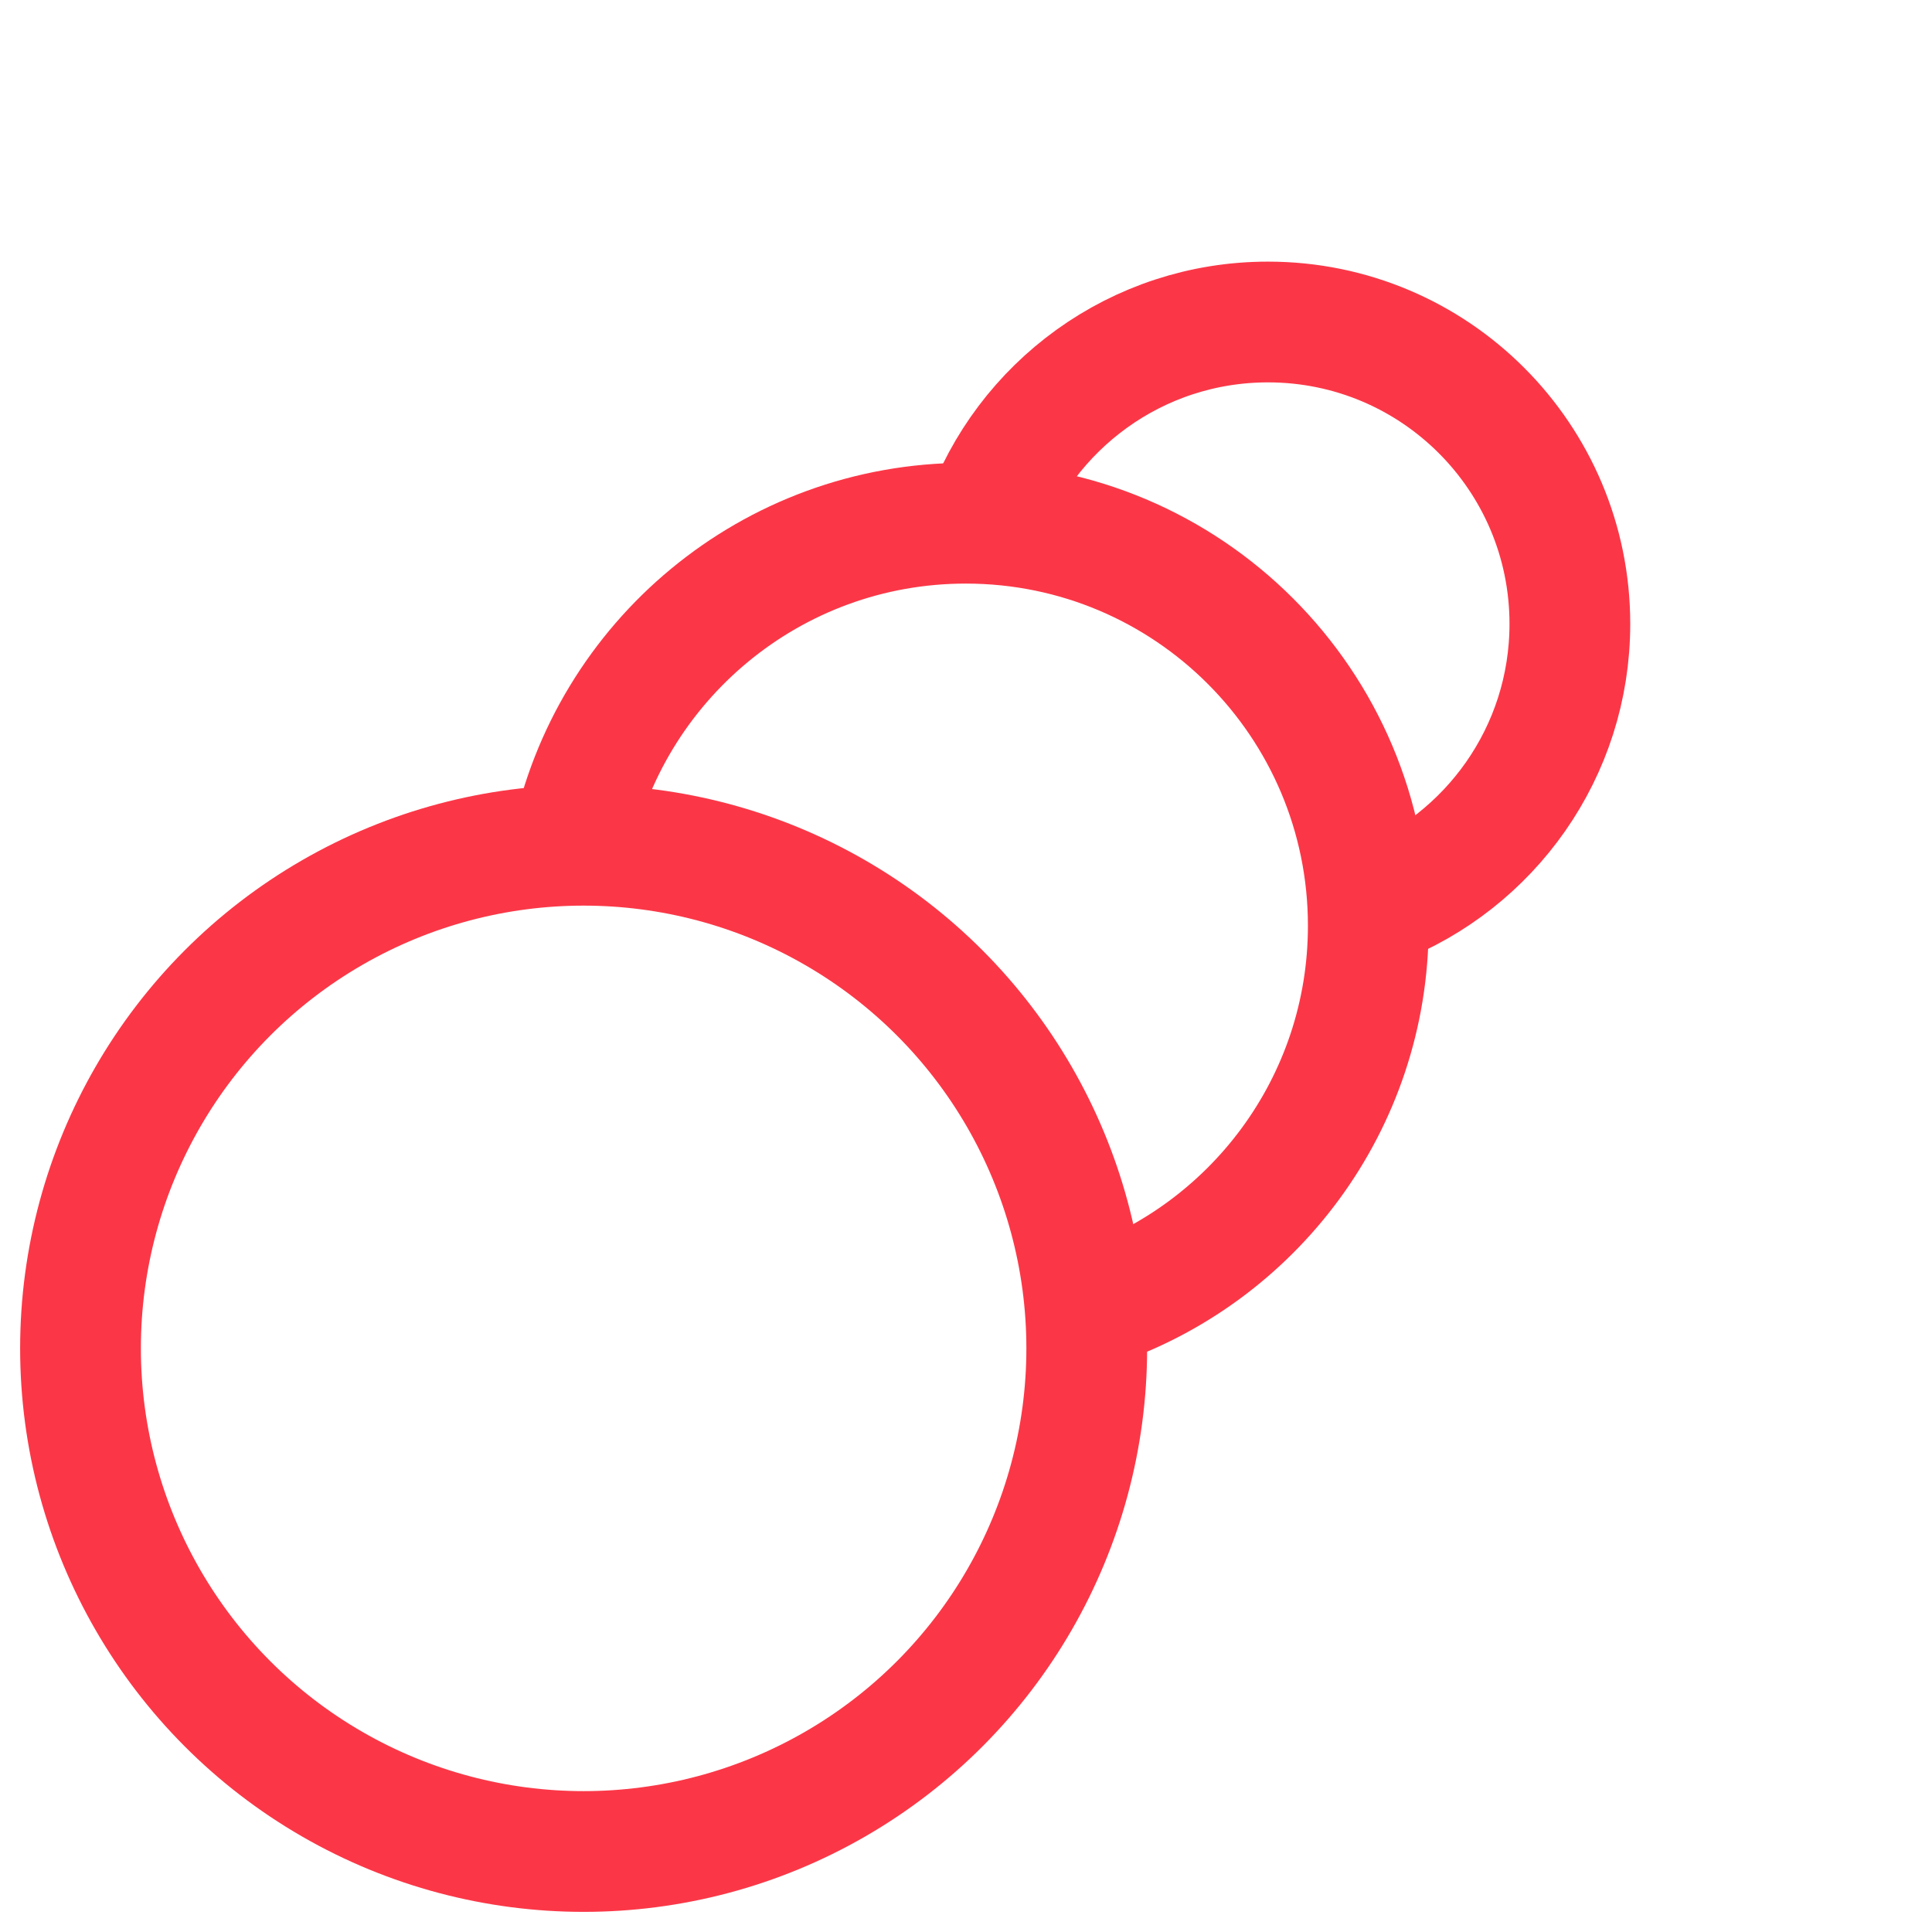 <svg width="48" height="48" viewBox="0 0 48 48" fill="none" xmlns="http://www.w3.org/2000/svg">
<circle cx="14.5" cy="33.5" r="12.5" stroke="#FB3747" stroke-width="3"/>
<path d="M14.195 21C15.122 16.435 19.157 12.999 23.995 12.999C29.518 12.999 33.995 17.477 33.995 23C33.995 27.429 31.116 31.185 27.126 32.499" stroke="#FB3747" stroke-width="3"/>
<path d="M24.43 13C25.459 10.087 28.237 8 31.503 8C35.645 8 39.003 11.358 39.003 15.5C39.003 18.691 37.01 21.416 34.201 22.5" stroke="#FB3747" stroke-width="3"/>
</svg>
